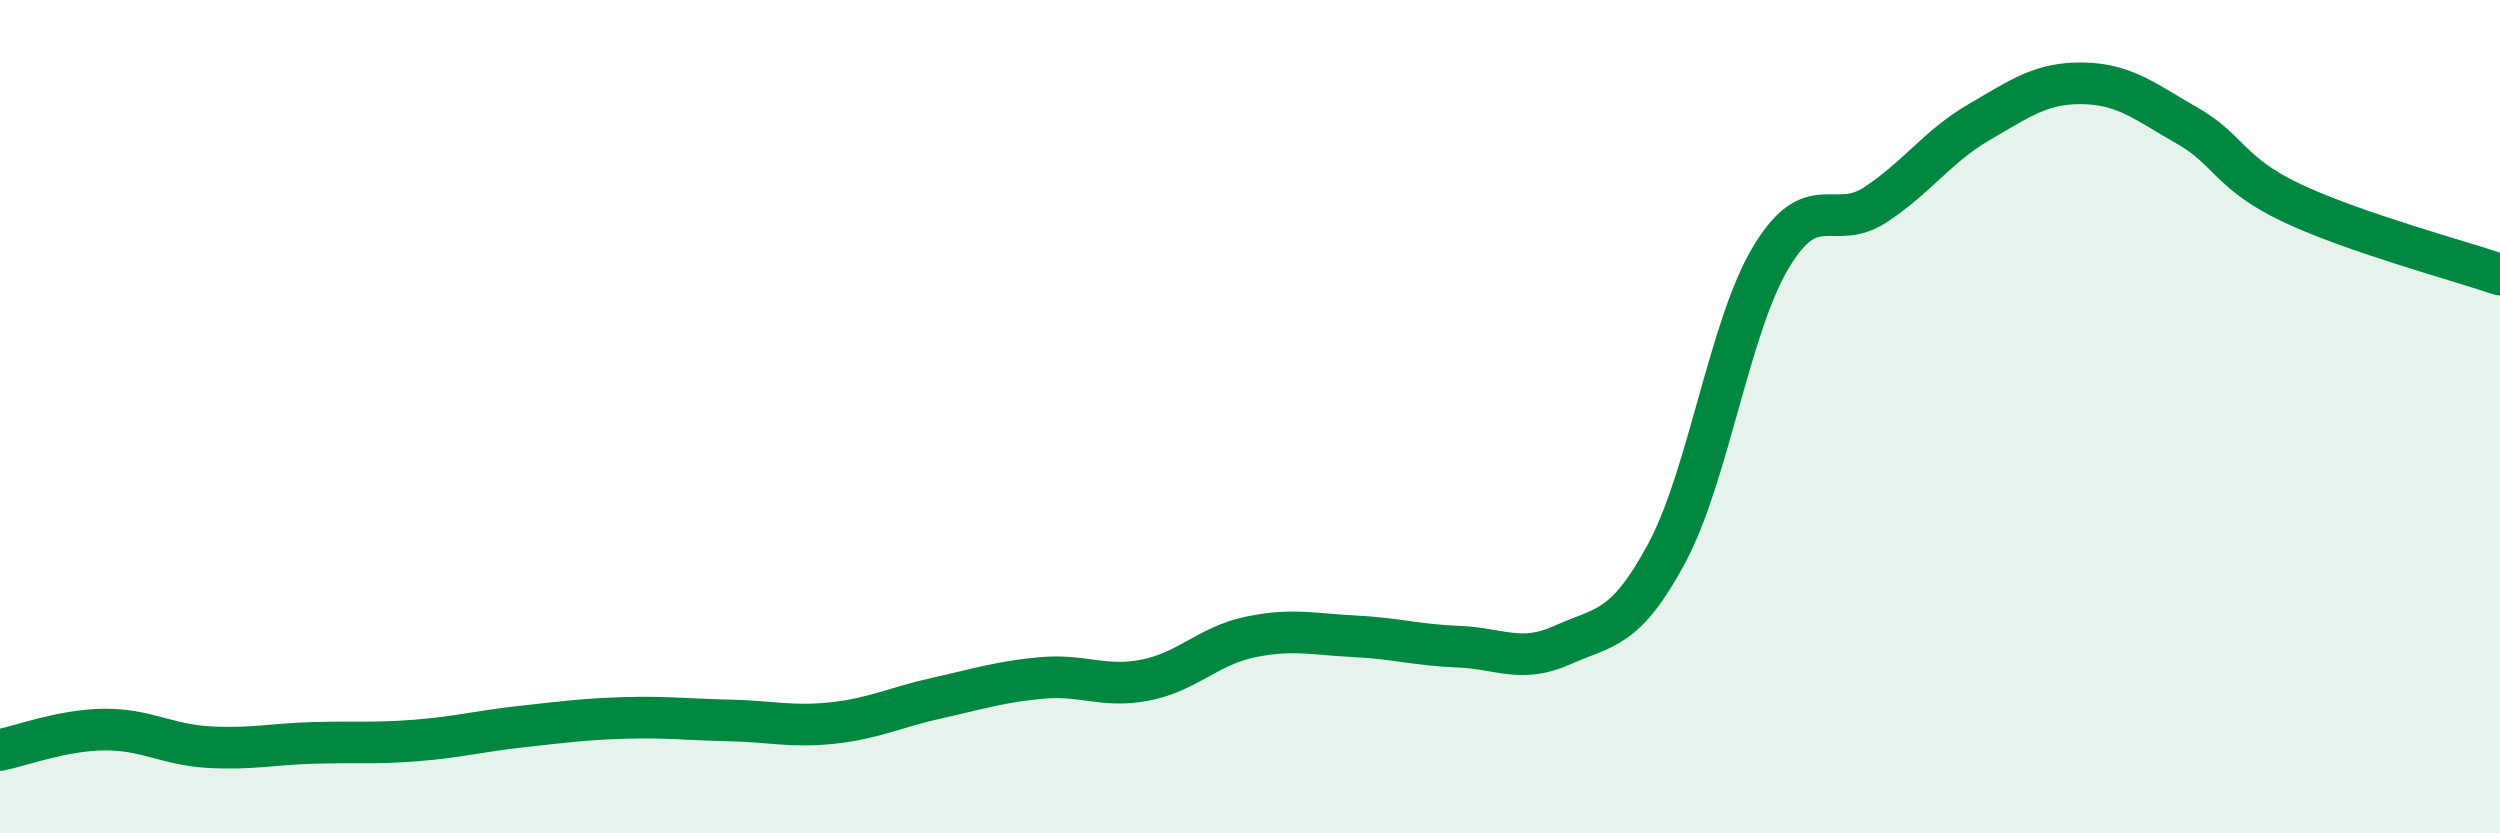 
    <svg width="60" height="20" viewBox="0 0 60 20" xmlns="http://www.w3.org/2000/svg">
      <path
        d="M 0,18 C 0.5,17.9 1.5,17.52 2.5,17.51 C 3.5,17.5 4,17.87 5,17.93 C 6,17.99 6.5,17.86 7.5,17.83 C 8.5,17.8 9,17.85 10,17.77 C 11,17.69 11.5,17.55 12.5,17.44 C 13.5,17.33 14,17.26 15,17.23 C 16,17.2 16.5,17.27 17.5,17.29 C 18.5,17.31 19,17.46 20,17.35 C 21,17.24 21.5,16.97 22.5,16.75 C 23.5,16.53 24,16.36 25,16.27 C 26,16.18 26.5,16.52 27.5,16.32 C 28.5,16.12 29,15.5 30,15.29 C 31,15.08 31.5,15.22 32.5,15.27 C 33.5,15.32 34,15.48 35,15.52 C 36,15.56 36.5,15.93 37.5,15.48 C 38.5,15.03 39,15.14 40,13.28 C 41,11.42 41.5,7.85 42.5,6.18 C 43.5,4.51 44,5.57 45,4.92 C 46,4.27 46.5,3.51 47.5,2.93 C 48.5,2.35 49,1.98 50,2 C 51,2.02 51.5,2.45 52.5,3.02 C 53.5,3.59 53.5,4.16 55,4.87 C 56.5,5.58 59,6.25 60,6.59L60 20L0 20Z"
        fill="#008740"
        opacity="0.1"
        stroke-linecap="round"
        stroke-linejoin="round"
      />
      <path
        d="M 0,18 C 0.5,17.9 1.5,17.52 2.5,17.51 C 3.5,17.5 4,17.87 5,17.93 C 6,17.99 6.5,17.86 7.5,17.83 C 8.5,17.8 9,17.85 10,17.77 C 11,17.69 11.5,17.55 12.5,17.44 C 13.5,17.33 14,17.26 15,17.23 C 16,17.2 16.5,17.27 17.5,17.29 C 18.5,17.31 19,17.46 20,17.35 C 21,17.24 21.5,16.97 22.5,16.75 C 23.5,16.53 24,16.36 25,16.27 C 26,16.18 26.5,16.52 27.5,16.32 C 28.5,16.12 29,15.5 30,15.29 C 31,15.08 31.5,15.22 32.5,15.27 C 33.5,15.32 34,15.48 35,15.52 C 36,15.56 36.5,15.93 37.5,15.48 C 38.5,15.03 39,15.14 40,13.28 C 41,11.42 41.5,7.85 42.5,6.18 C 43.5,4.51 44,5.57 45,4.92 C 46,4.27 46.5,3.51 47.5,2.93 C 48.5,2.35 49,1.98 50,2 C 51,2.02 51.5,2.45 52.5,3.02 C 53.5,3.59 53.5,4.16 55,4.87 C 56.5,5.58 59,6.25 60,6.59"
        stroke="#008740"
        stroke-width="1"
        fill="none"
        stroke-linecap="round"
        stroke-linejoin="round"
      />
    </svg>
  